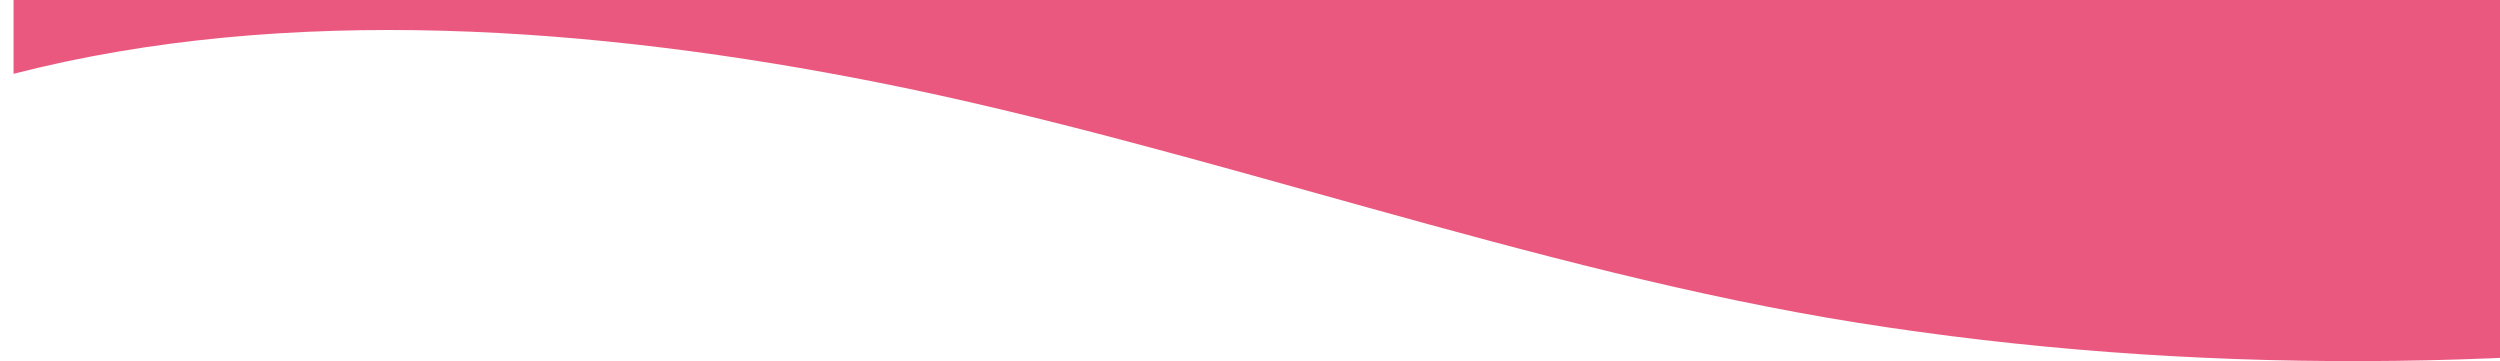 <svg width="3946" height="570" viewBox="0 0 3946 570" fill="none" xmlns="http://www.w3.org/2000/svg">
<g clip-path="url(#clip0_907_894)">
<path d="M1389.01 130.809C1893.01 231.095 2421.9 428.489 2931.97 509.42C3456.84 592.903 4004.3 588.04 4529.99 507.542C4899.05 451.068 5257.38 357.956 5627.46 306.008C6315.14 210.564 7024.33 258.999 7678.12 446.061L7678.12 -1.60038e-05L3849.76 -1.60038e-05L21.388 -1.60038e-05V116.51C454.057 5.2 942.047 41.838 1389.01 130.809Z" fill="#EA587F"/>
</g>
<defs>
<clipPath id="clip0_907_894">
<rect width="3946" height="570" fill="white" transform="matrix(-1 0 0 -1 3946 570)"/>
</clipPath>
</defs>
</svg>
